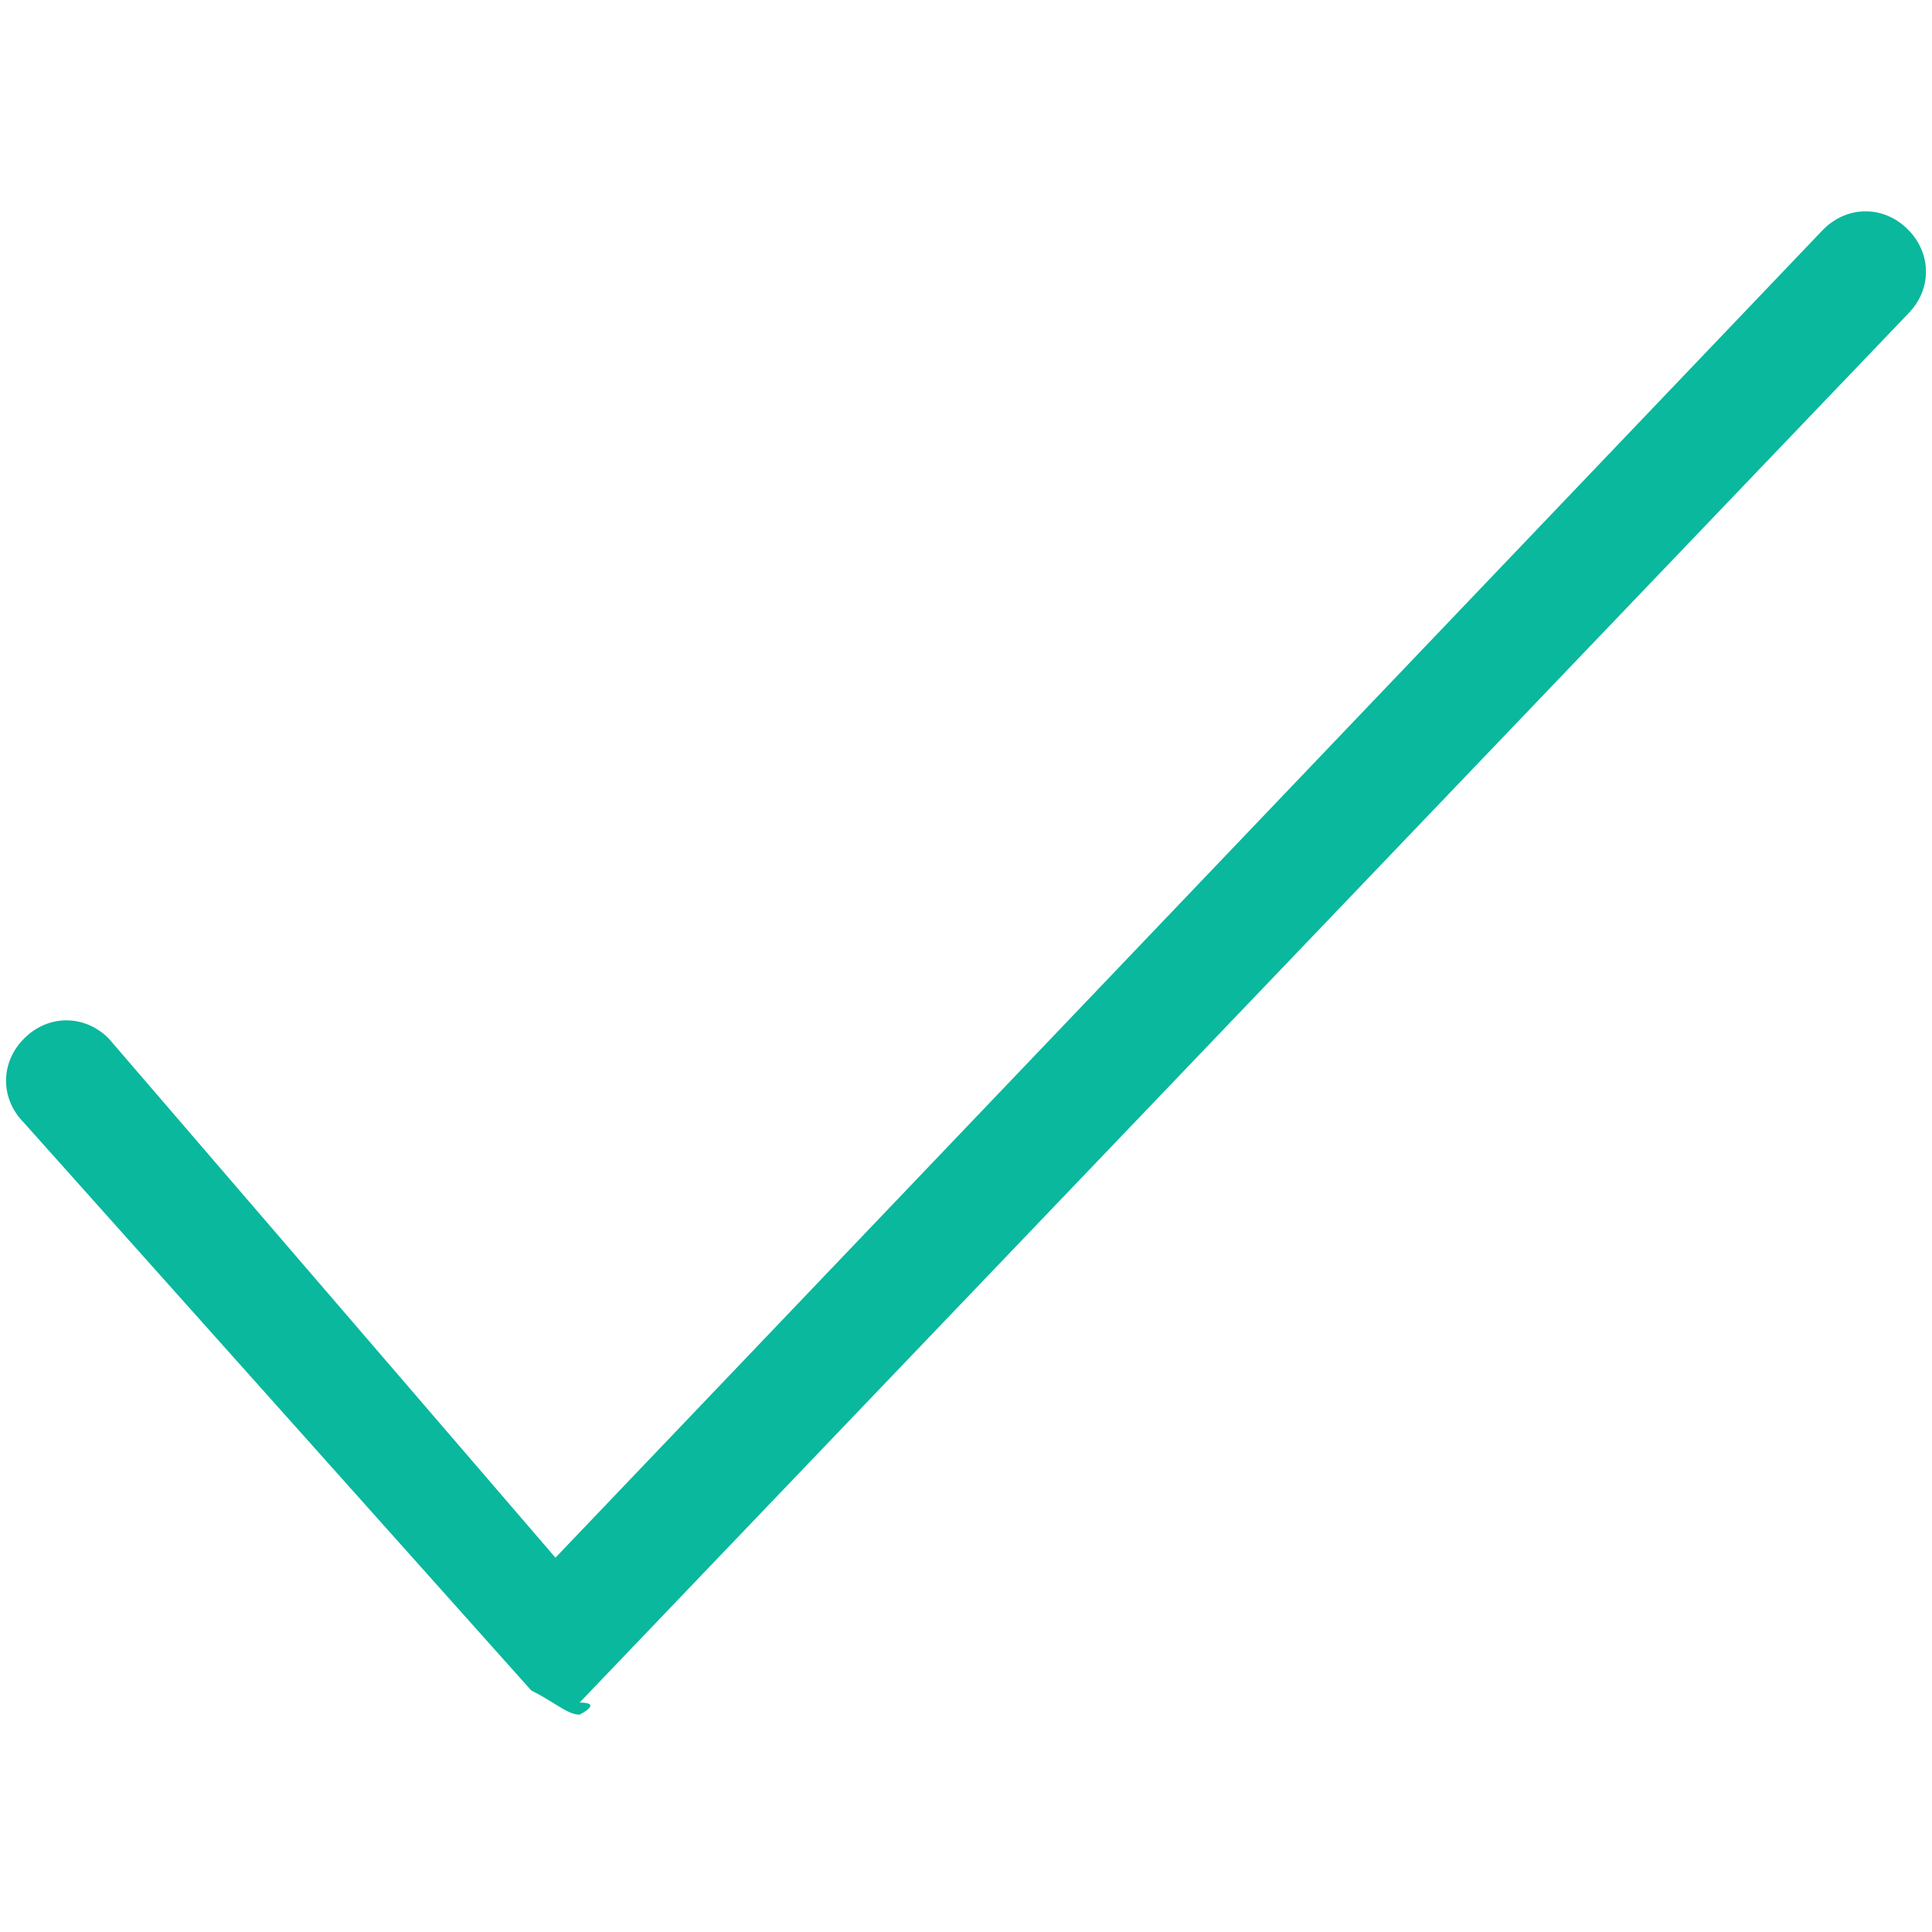 <?xml version="1.0" encoding="utf-8"?>
<!-- Generator: Adobe Illustrator 19.1.0, SVG Export Plug-In . SVG Version: 6.00 Build 0)  -->
<svg version="1.1" id="Layer_1" xmlns:sketch="http://www.bohemiancoding.com/sketch/ns"
	 xmlns="http://www.w3.org/2000/svg" xmlns:xlink="http://www.w3.org/1999/xlink" x="0px" y="0px" viewBox="0.9 484.3 16 16"
	 style="enable-background:new 0.9 484.3 16 16;" xml:space="preserve">
<style type="text/css">
	.st0{fill:#09B89D;}
</style>
<title>chekmark</title>
<desc>Created with Sketch.</desc>
<g id="Icons" sketch:type="MSPage">
	<path id="chekmark" sketch:type="MSShapeGroup" class="st0" d="M5.7,498.5L5.7,498.5c-0.1,0-0.2-0.1-0.4-0.2l-4.2-4.7
		c-0.2-0.2-0.2-0.5,0-0.7s0.5-0.2,0.7,0l3.7,4.3L16,486.2c0.2-0.2,0.5-0.2,0.7,0c0.2,0.2,0.2,0.5,0,0.7l-11,11.5
		C5.9,498.4,5.7,498.5,5.7,498.5"/>
</g>
</svg>